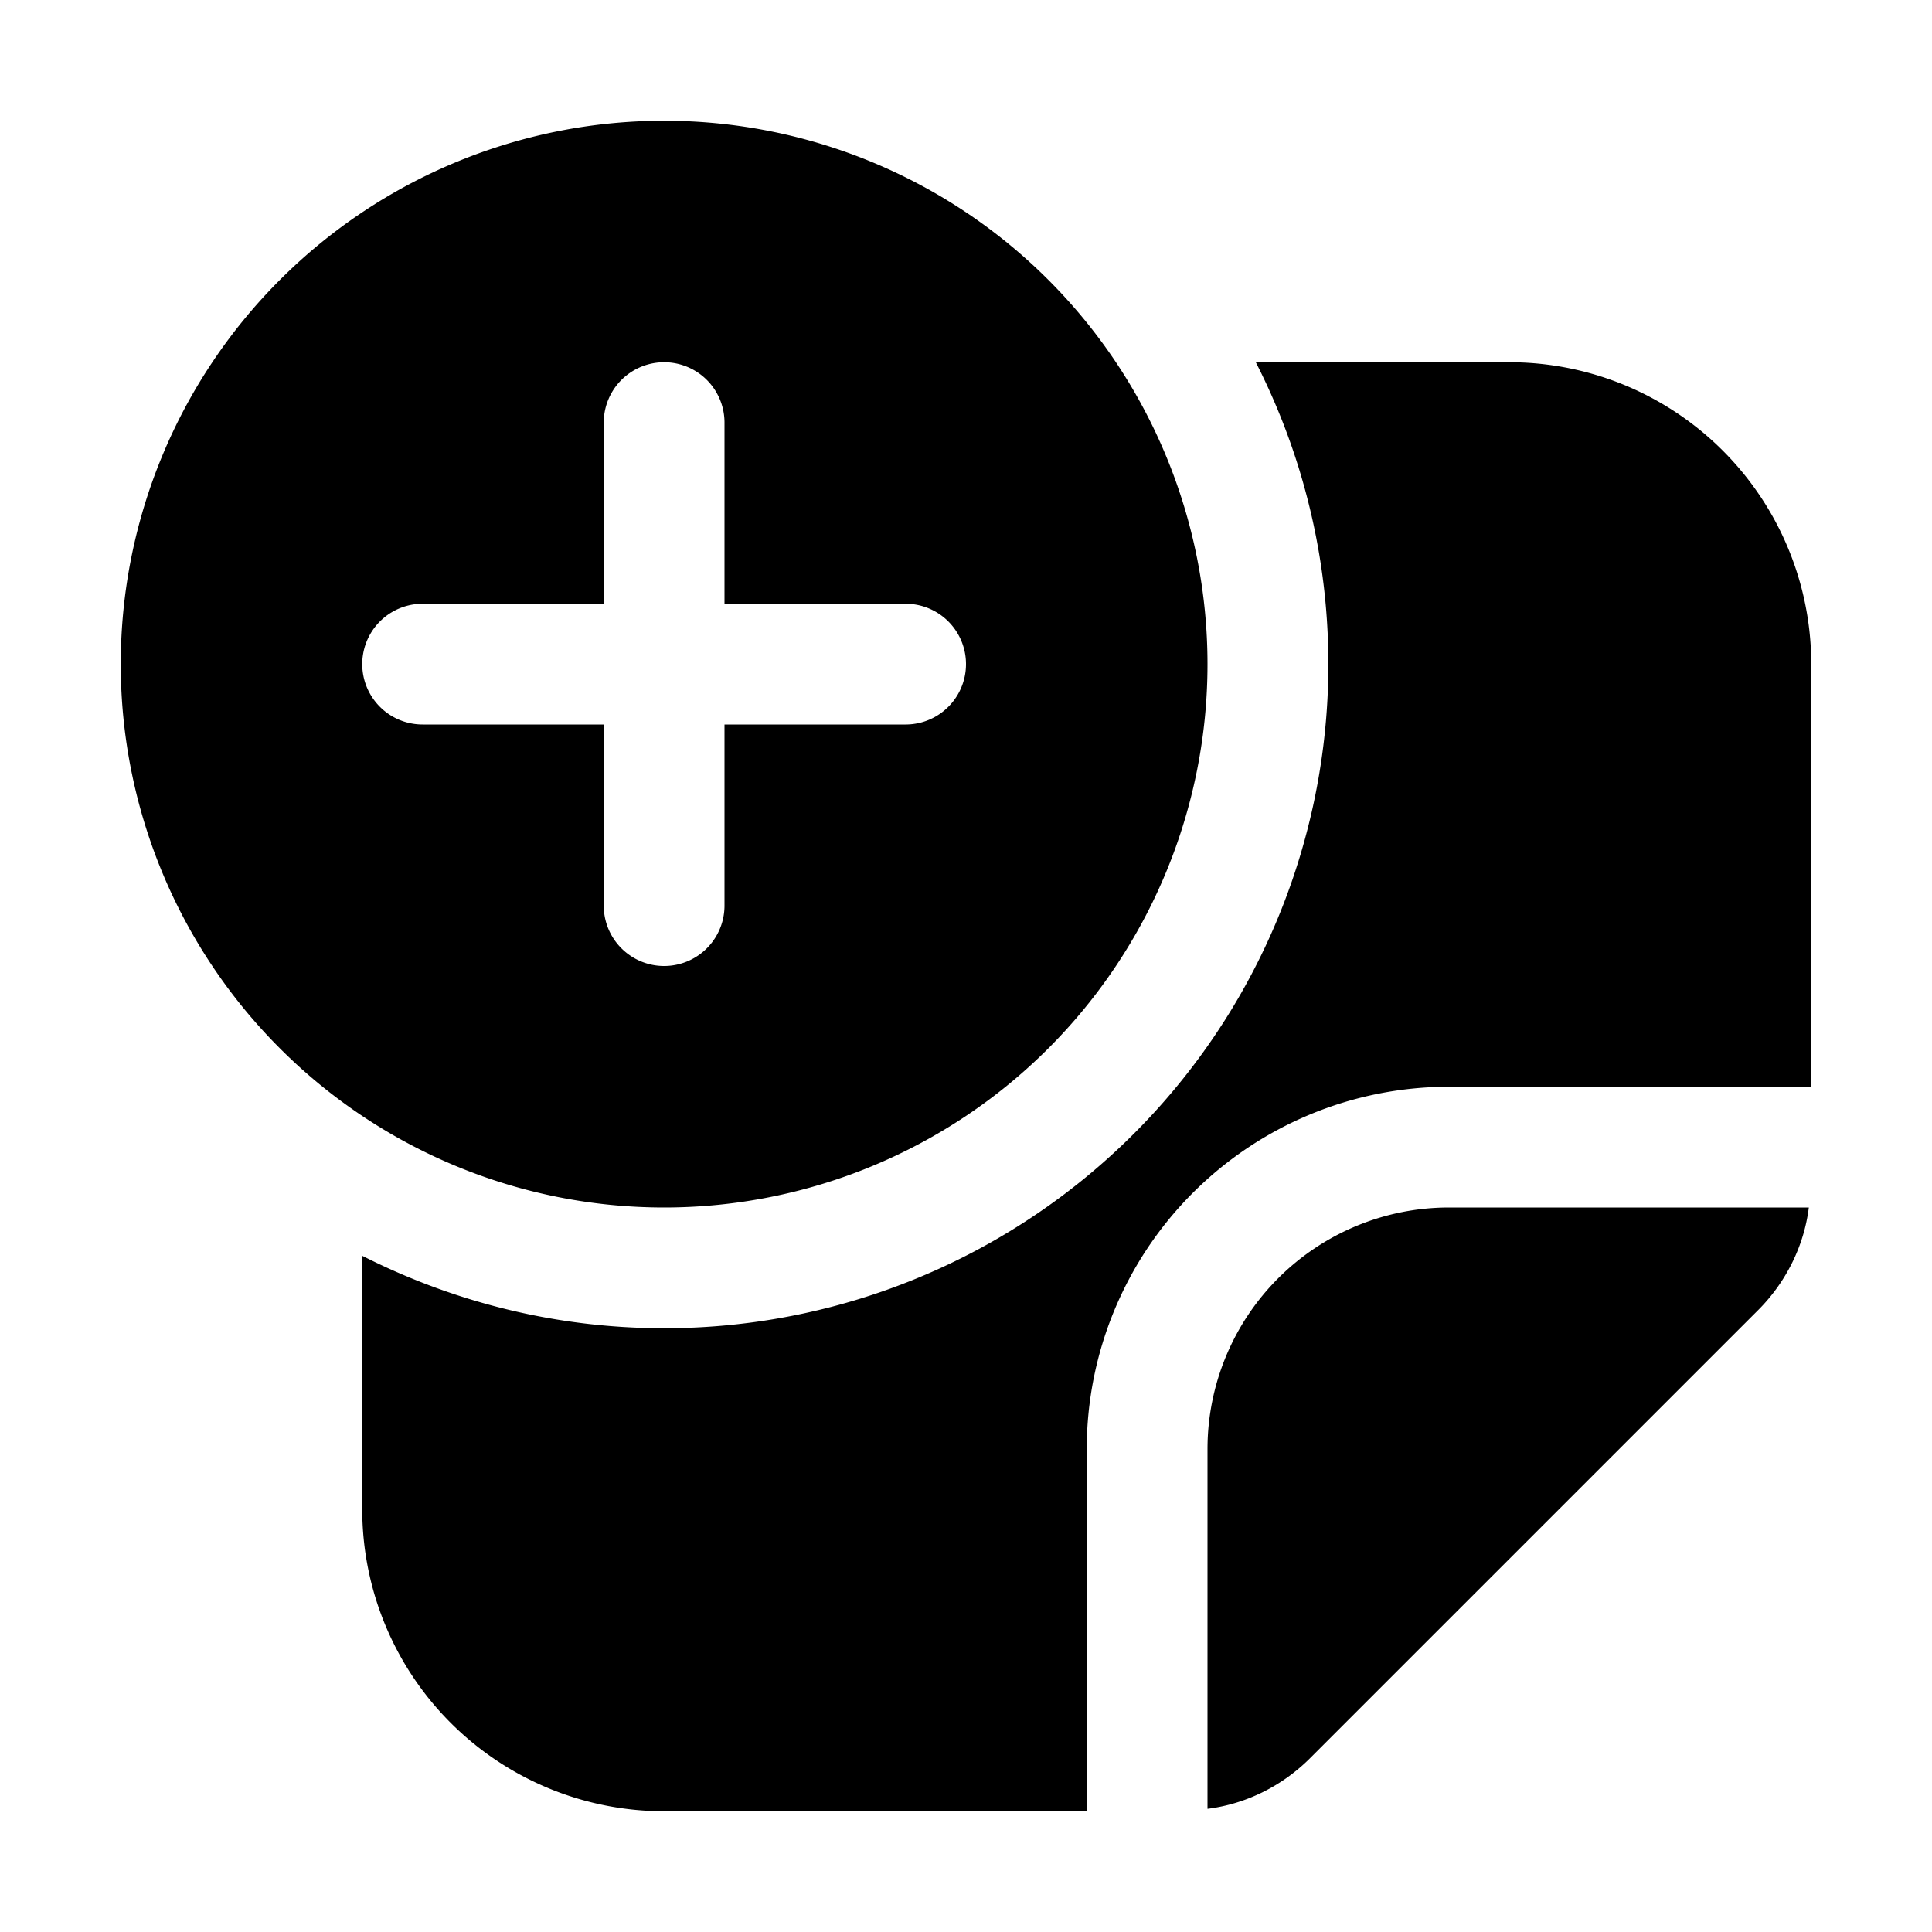 <svg width="16" height="16" viewBox="0 0 16 16" xmlns="http://www.w3.org/2000/svg"><path d="M10 5.5a4.5 4.5 0 1 1-9 0 4.5 4.5 0 0 1 9 0Zm-4-2a.5.5 0 0 0-1 0V5H3.5a.5.5 0 0 0 0 1H5v1.5a.5.5 0 0 0 1 0V6h1.5a.5.5 0 0 0 0-1H6V3.5ZM5.5 11a5.5 5.5 0 0 0 4.9-8h2.1A2.5 2.5 0 0 1 15 5.5V9h-3a3 3 0 0 0-3 3v3H5.5A2.5 2.5 0 0 1 3 12.5v-2.1c.75.38 1.6.6 2.5.6Zm4.5 3.98c.32-.04.62-.19.85-.42l3.71-3.71c.23-.23.38-.53.42-.85H12a2 2 0 0 0-2 2v2.98Z"/></svg>